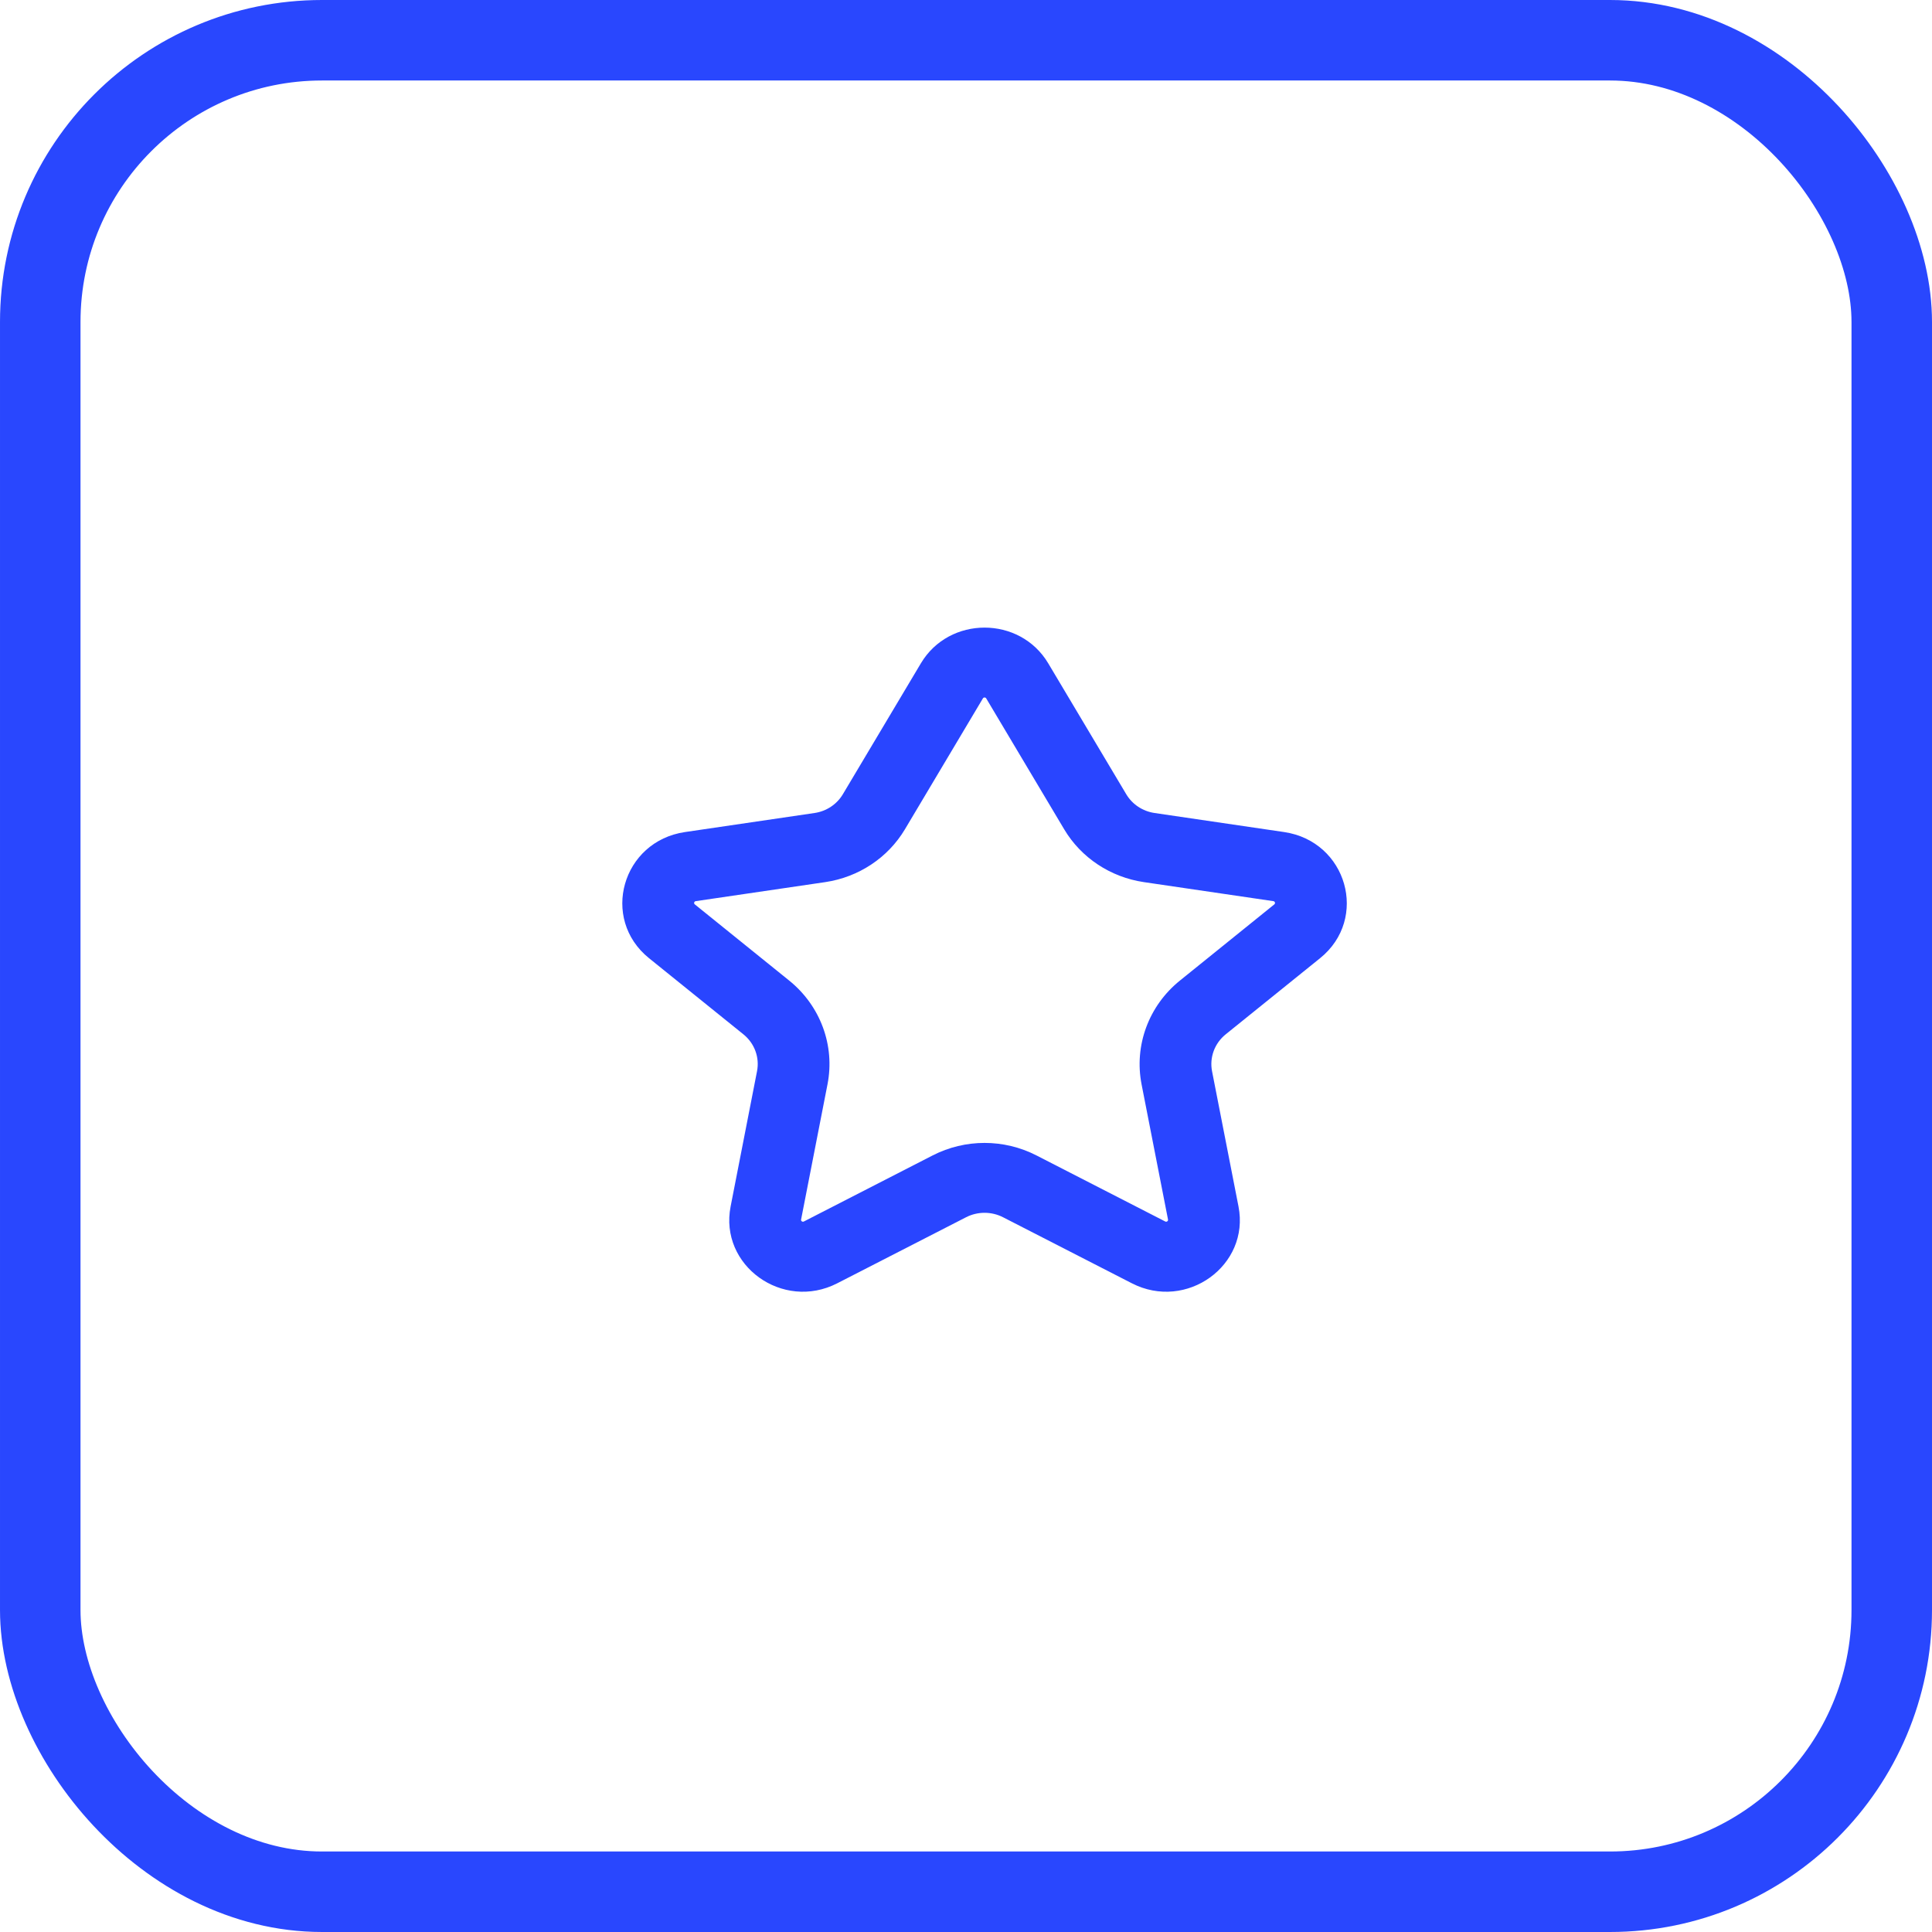 <svg width="48" height="48" viewBox="0 0 48 48" fill="none" xmlns="http://www.w3.org/2000/svg">
<rect x="1" y="1" width="46" height="46" rx="7" stroke="#2947FE" stroke-width="2"/>
<path fill-rule="evenodd" clip-rule="evenodd" d="M26.043 16.48C25.338 15.297 23.584 15.297 22.879 16.48L20.941 19.732C20.791 19.984 20.532 20.156 20.236 20.199L17.019 20.672C15.456 20.902 14.908 22.824 16.125 23.806L18.469 25.697C18.746 25.92 18.876 26.272 18.808 26.615L18.152 29.974C17.865 31.44 19.445 32.579 20.801 31.883L24.002 30.242C24.289 30.095 24.633 30.095 24.92 30.242L28.121 31.883C29.477 32.579 31.057 31.44 30.77 29.974L30.113 26.615C30.046 26.272 30.176 25.92 30.453 25.697L32.797 23.806C34.014 22.824 33.466 20.902 31.903 20.672L28.686 20.199C28.39 20.156 28.131 19.984 27.981 19.732L26.043 16.48ZM24.42 17.351C24.438 17.321 24.483 17.321 24.502 17.351L26.439 20.603C26.86 21.311 27.589 21.793 28.419 21.916L31.637 22.389C31.677 22.395 31.691 22.444 31.66 22.469L29.316 24.361C28.539 24.987 28.174 25.975 28.362 26.94L29.019 30.299C29.026 30.336 28.986 30.365 28.951 30.348L25.75 28.706C24.943 28.292 23.979 28.292 23.172 28.706L19.971 30.348C19.936 30.365 19.895 30.336 19.903 30.299L20.559 26.94C20.748 25.975 20.383 24.987 19.606 24.361L17.262 22.469C17.231 22.444 17.245 22.395 17.285 22.389L20.503 21.916C21.333 21.793 22.061 21.311 22.483 20.603L24.42 17.351Z" fill="#2945FF"/>
</svg>
